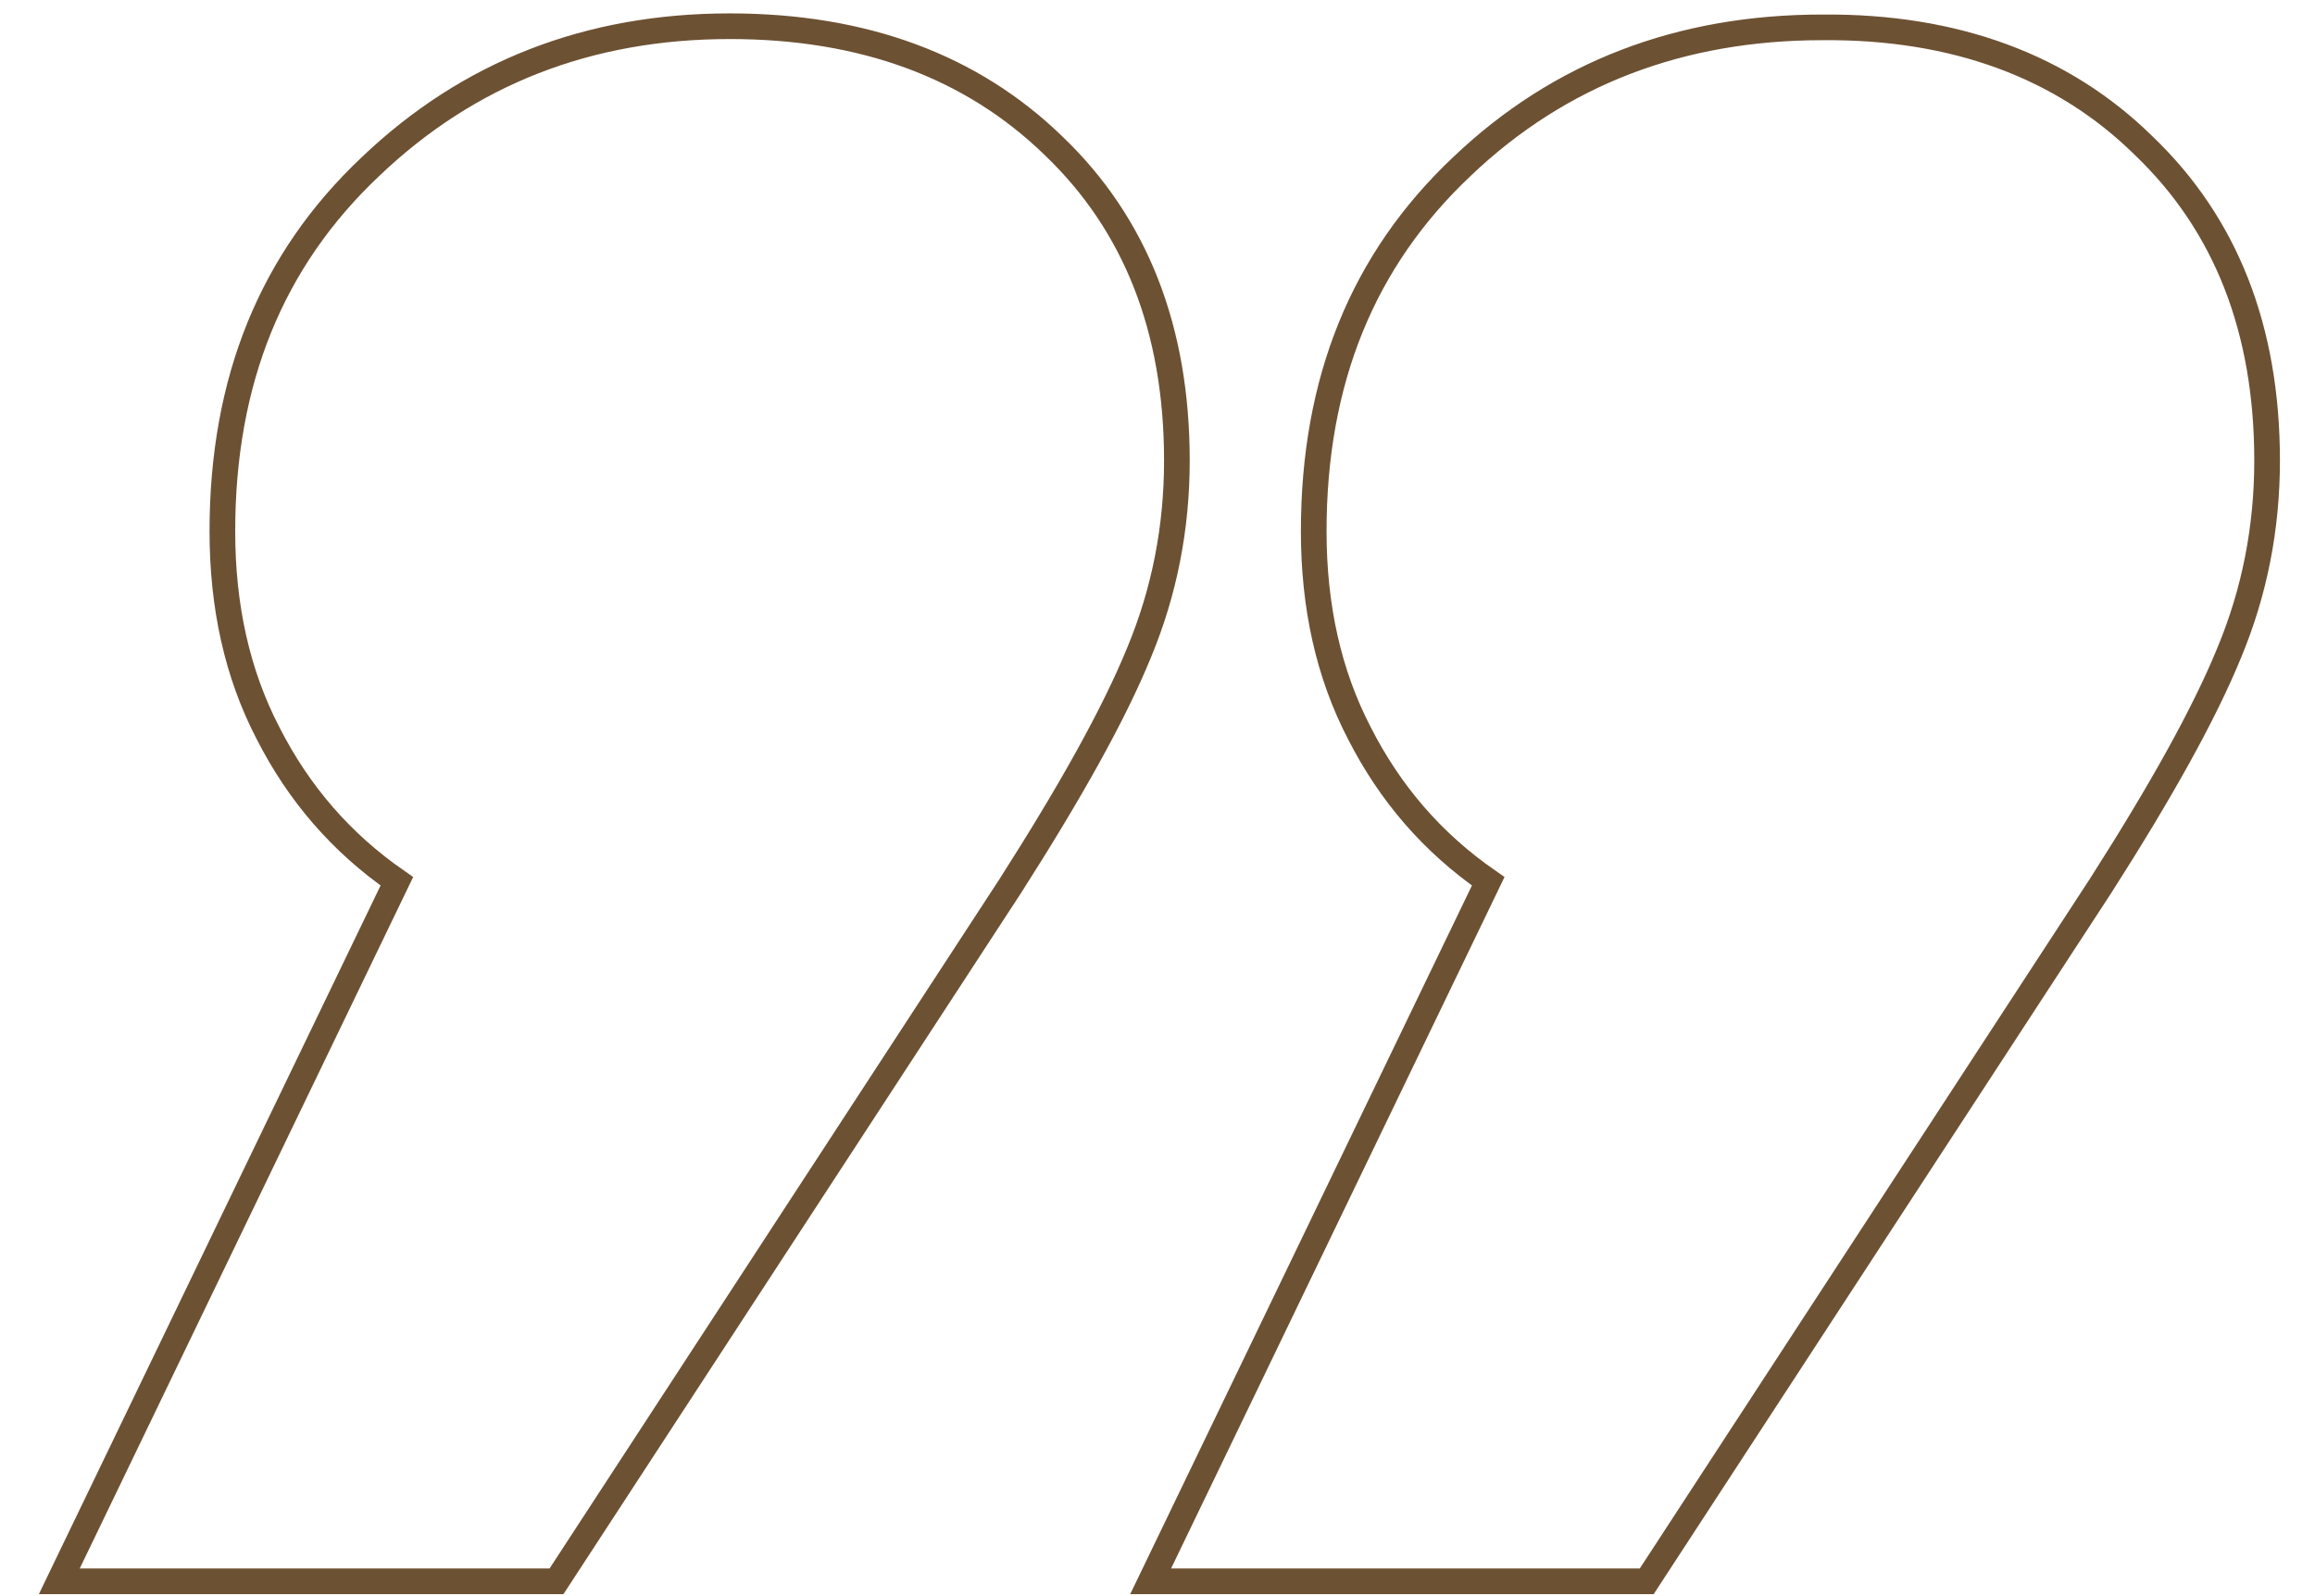 <?xml version="1.0" encoding="utf-8"?>
<!-- Generator: Adobe Illustrator 22.0.1, SVG Export Plug-In . SVG Version: 6.00 Build 0)  -->
<svg version="1.1" id="Layer_1" xmlns="http://www.w3.org/2000/svg" xmlns:xlink="http://www.w3.org/1999/xlink" x="0px" y="0px"
	 viewBox="0 0 203 140" style="enable-background:new 0 0 203 140;" xml:space="preserve">
<style type="text/css">
	.st0{fill:none;stroke:#6d5133;stroke-width:2.25;}
</style>
<g>
	<path class="st0" d="M92.4,12.8c7.2,6.9,10.8,16.1,10.8,27.6c0,5.9-1.1,11.5-3.3,16.8c-2.2,5.4-6,12.2-11.3,20.5l-39.8,61H5.2
		l29.6-61.4c-4.9-3.4-8.6-7.7-11.3-13c-2.7-5.2-4-11.1-4-17.7c0-13.2,4.3-23.8,13-32C41.1,6.4,51.6,2.3,64,2.3
		C75.7,2.3,85.2,5.8,92.4,12.8z M188,12.8c7.2,6.9,10.8,16.1,10.8,27.6c0,5.9-1.1,11.5-3.3,16.8c-2.2,5.4-6,12.2-11.3,20.5l-39.8,61
		h-43.5l29.6-61.4c-4.9-3.4-8.6-7.7-11.3-13c-2.7-5.2-4-11.1-4-17.7c0-13.2,4.3-23.8,13-32c8.6-8.2,19.2-12.2,31.6-12.2
		C171.4,2.3,180.9,5.8,188,12.8z"/>
</g>
</svg>
